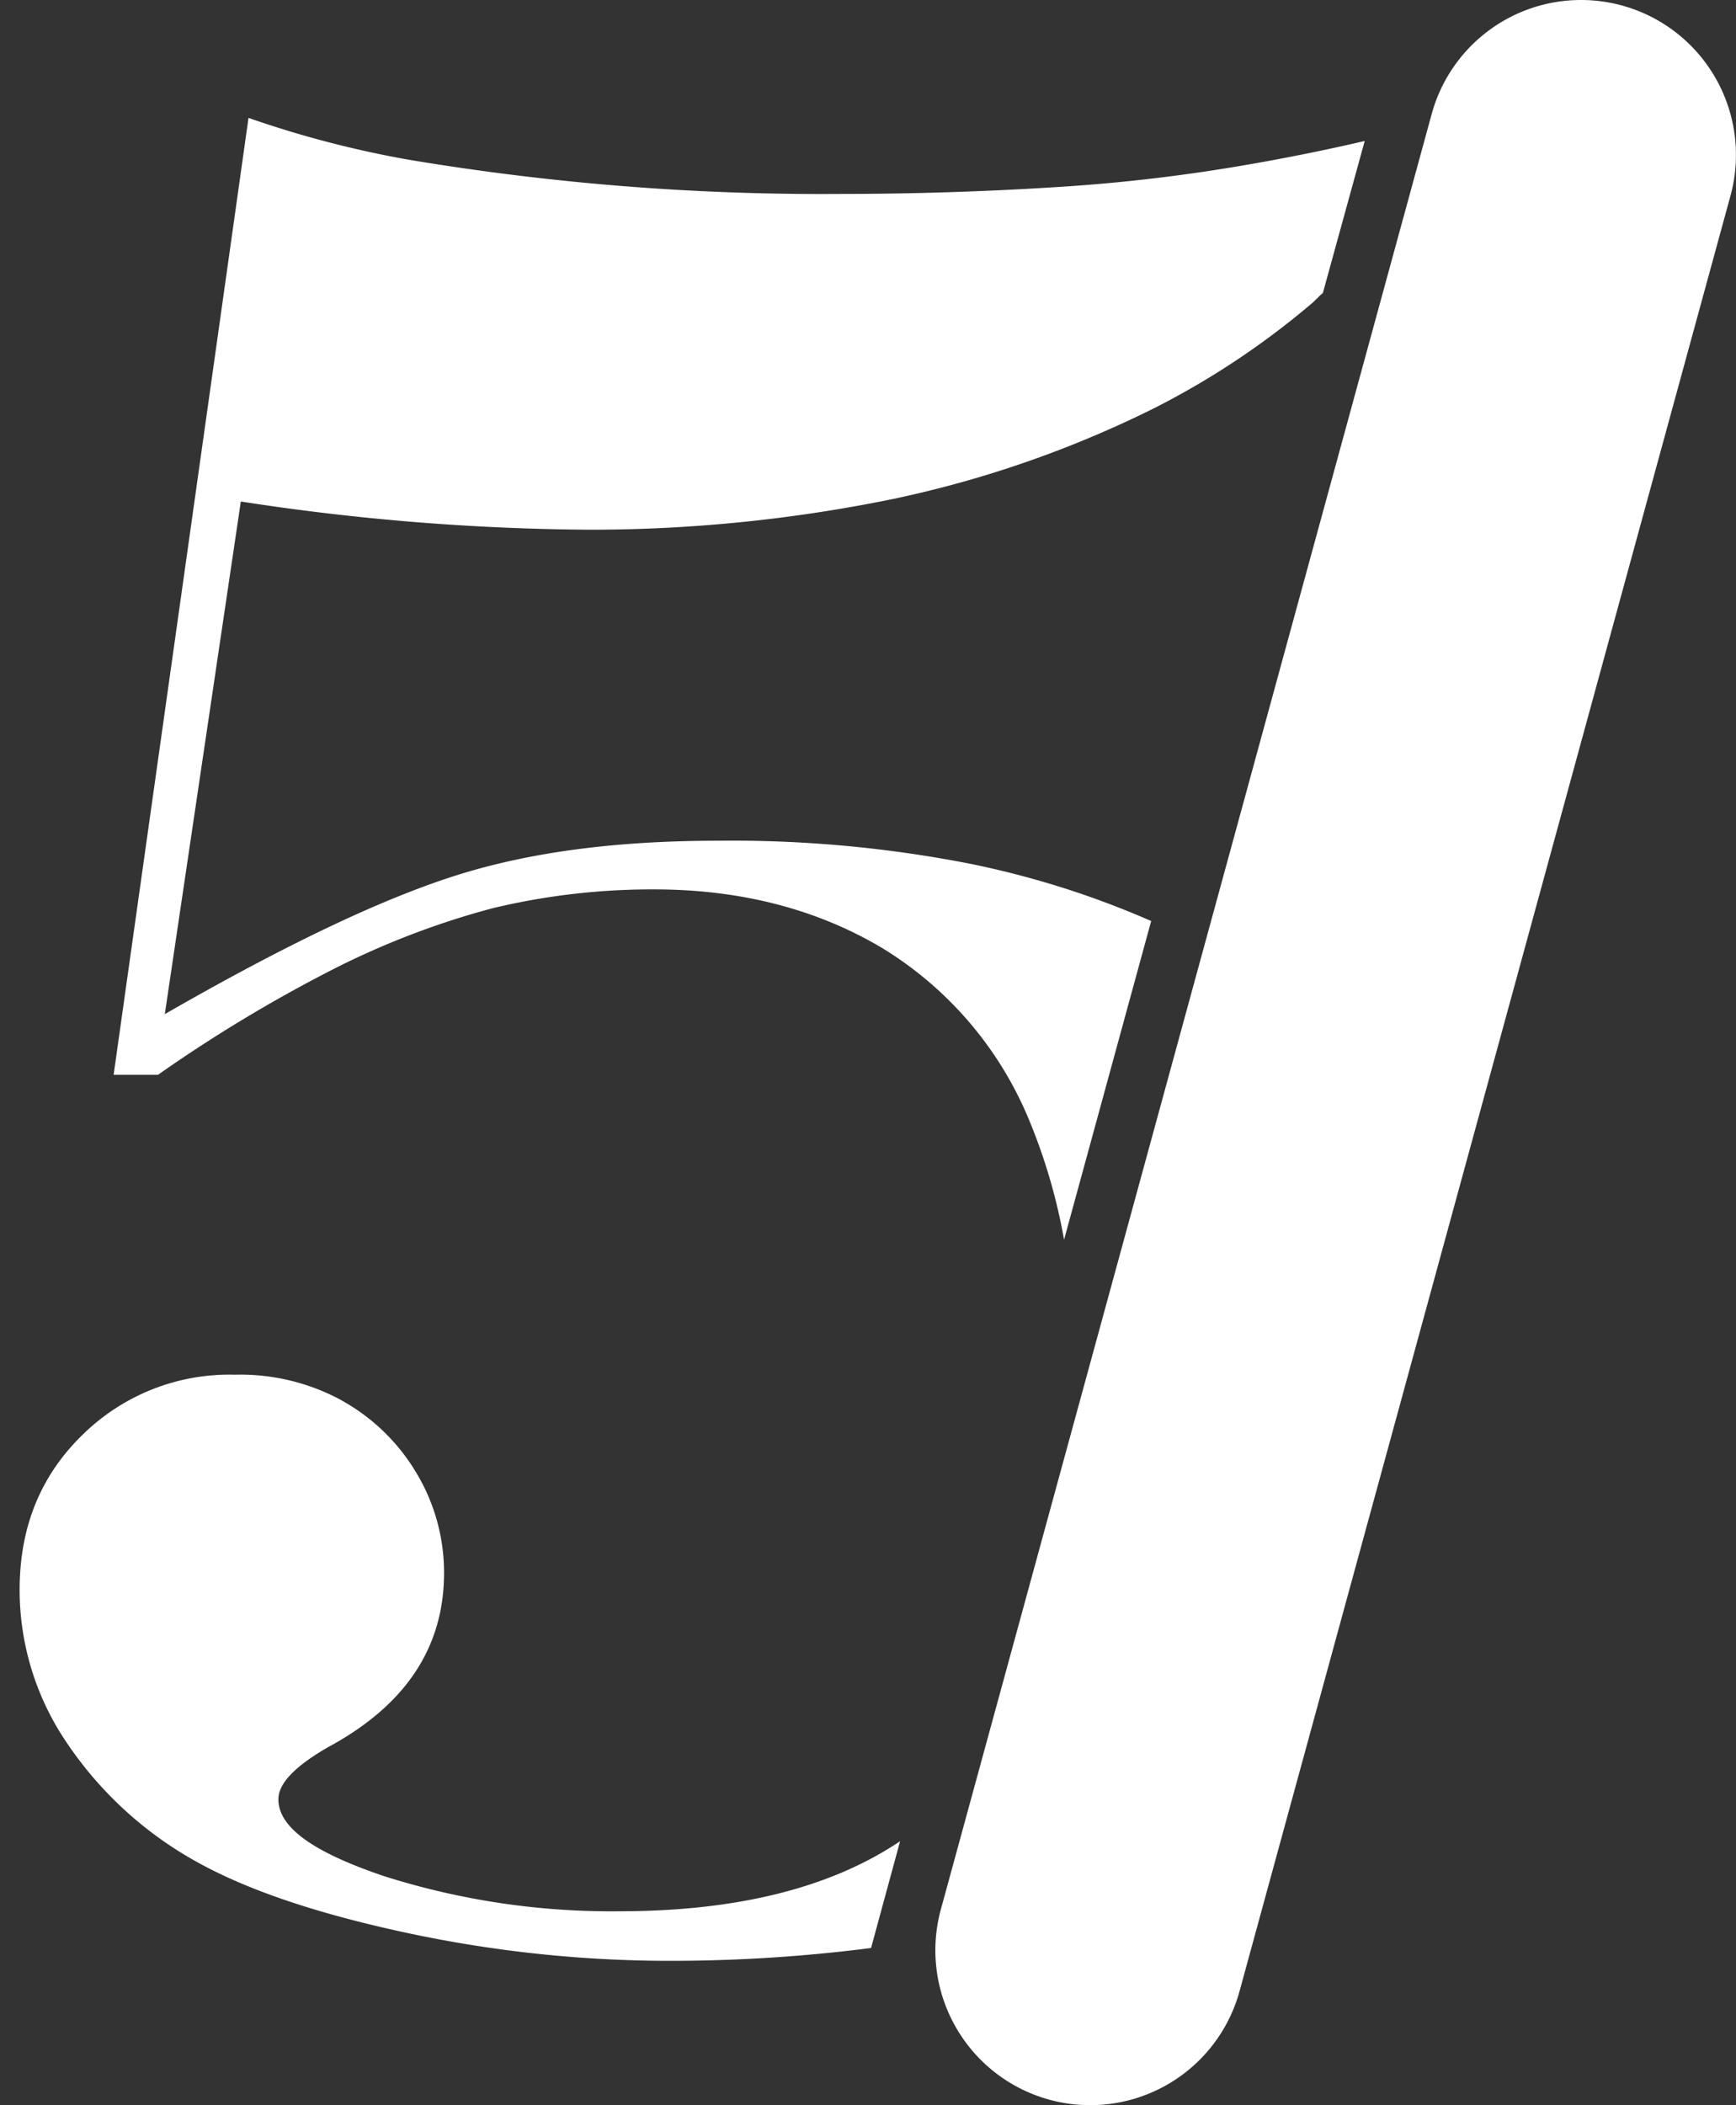 <svg width="33" height="40" fill="none" xmlns="http://www.w3.org/2000/svg"><rect width="100%" height="100%" fill="#333333" stroke="none"/><g clip-path="url(#a)" fill="#fff"><path d="M30.055 0a2.944 2.944 0 0 1 2.84 3.72l-9.332 34.113a2.943 2.943 0 1 1-5.678-1.554l9.33-34.112A2.944 2.944 0 0 1 30.056 0ZM25.146 5.568c-.081.065-.146.146-.227.211a15.277 15.277 0 0 1-3.052 2.013A20.736 20.736 0 0 1 16.98 9.48c-1.901.39-3.838.586-5.779.585a45.173 45.173 0 0 1-6.623-.536l-1.445 9.74c2.257-1.298 4.09-2.175 5.52-2.63 1.428-.454 3.084-.665 5.016-.665 1.601-.017 3.2.13 4.773.438 1.182.24 2.336.604 3.441 1.088l-1.656 6.055a10.887 10.887 0 0 0-.698-2.354 6.916 6.916 0 0 0-2.776-3.198c-1.234-.73-2.678-1.104-4.318-1.104a12.988 12.988 0 0 0-3.068.357 15.438 15.438 0 0 0-3.02 1.153 27.662 27.662 0 0 0-3.344 2.013H2.16L4.724 2.24c.994.347 2.015.613 3.052.796 2.698.45 5.43.668 8.165.649a65.48 65.48 0 0 0 4.14-.13 32.995 32.995 0 0 0 3.701-.438c.747-.13 1.461-.276 2.16-.438l-.796 2.89ZM6.493 26.608c.583.322 1.07.792 1.413 1.363.351.577.536 1.24.535 1.915 0 1.413-.73 2.517-2.207 3.312-.617.357-.942.682-.942.99 0 .536.666 1.007 2.013 1.461 1.444.457 2.95.682 4.464.666 2.224 0 4.01-.438 5.341-1.331l-.552 2.029c-1.265.162-2.539.244-3.815.244-1.691 0-3.378-.18-5.032-.536-1.656-.357-2.987-.796-3.977-1.348a7.142 7.142 0 0 1-2.484-2.289 5.162 5.162 0 0 1-.877-2.873c0-1.185.39-2.16 1.185-2.938a3.978 3.978 0 0 1 2.906-1.153 4.033 4.033 0 0 1 2.03.487Z"/></g><defs><clipPath id="a"><path fill="#fff" transform="translate(.373)" d="M0 0h32.627v40H0z"/></clipPath></defs></svg>